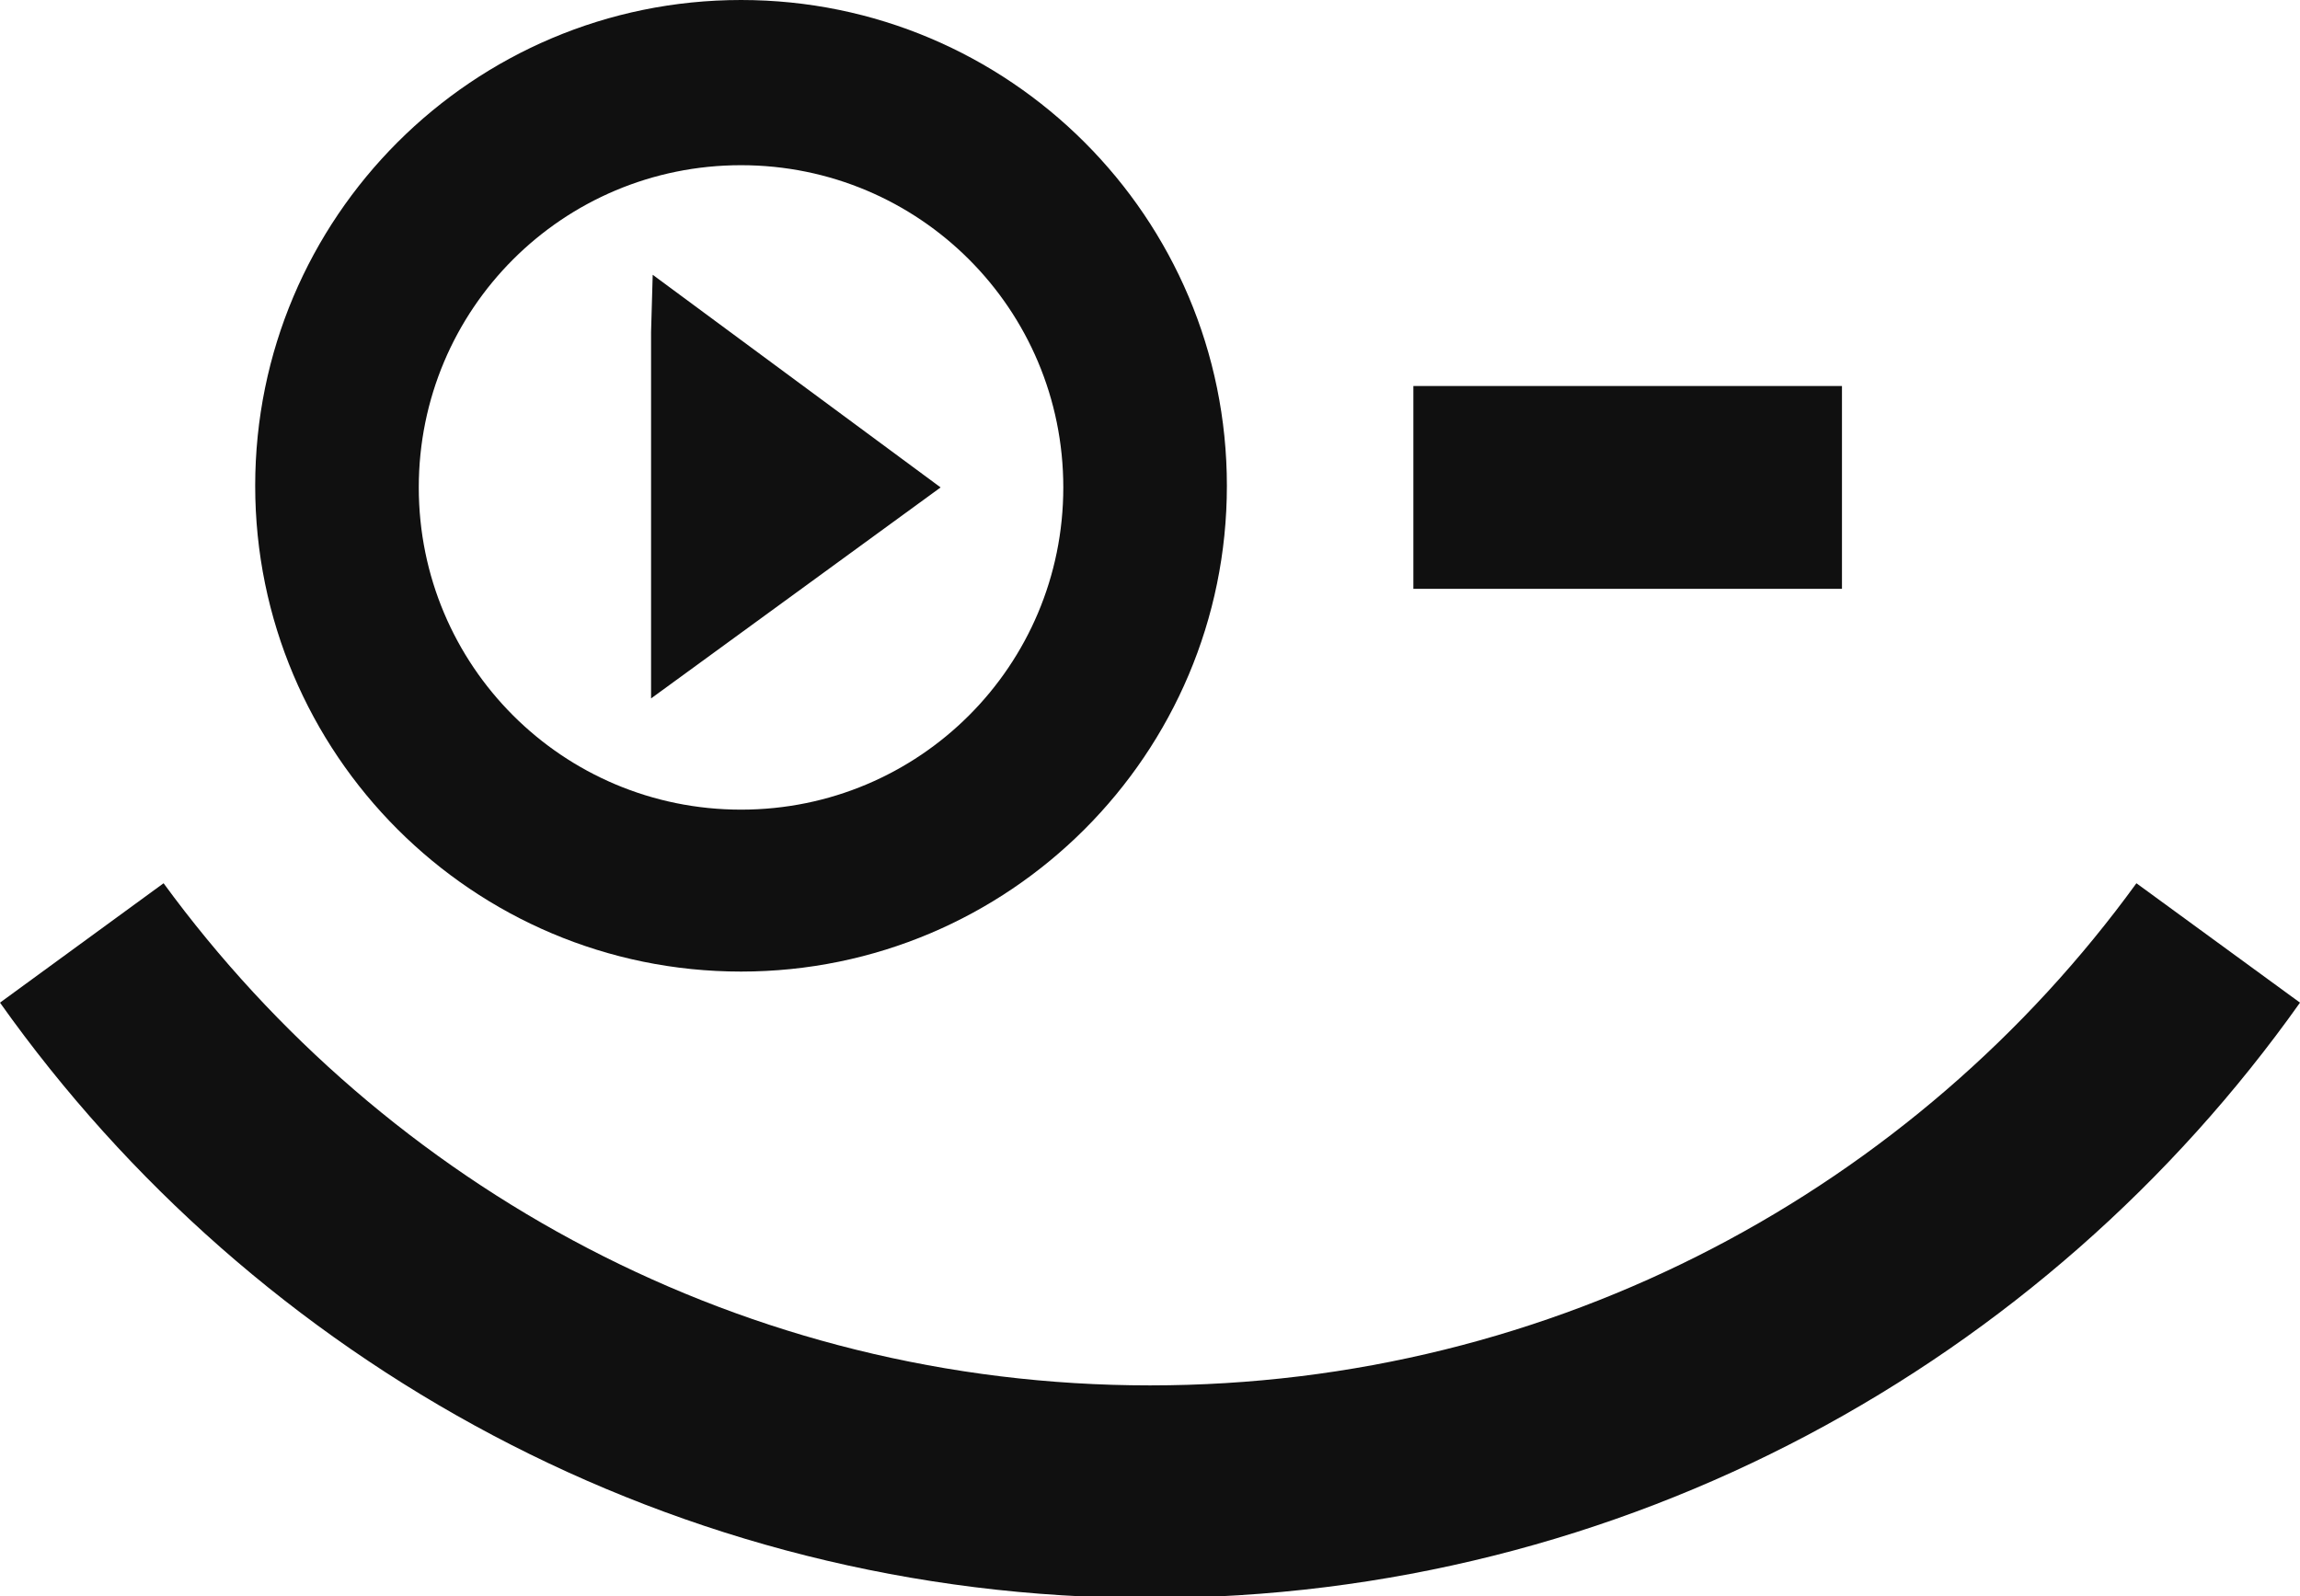 <?xml version="1.0" encoding="UTF-8"?>
<svg xmlns="http://www.w3.org/2000/svg" version="1.1" viewBox="0 0 140.6 97.6">
  <defs>
    <style>
      .cls-1 {
        fill: #101010;
      }
    </style>
  </defs>
  <!-- Generator: Adobe Illustrator 28.6.0, SVG Export Plug-In . SVG Version: 1.2.0 Build 709)  -->
  <g>
    <g id="Camada_1">
      <g>
        <g>
          <path class="cls-1" d="M45.3,0C28.9,0,15.6,13.3,15.6,29.7s13.3,29.7,29.7,29.7,29.7-13.3,29.7-29.7S61.7,0,45.3,0ZM45.3,49.5c-10.9,0-19.7-8.8-19.7-19.7s8.8-19.7,19.7-19.7,19.7,8.8,19.7,19.7-8.8,19.7-19.7,19.7Z"/>
          <polygon class="cls-1" points="57.5 29.8 39.9 16.8 39.8 20.3 39.8 42.7 57.5 29.8"/>
        </g>
        <path class="cls-1" d="M70.3,84.7c-24.8,0-46.7-12.1-60.3-30.7L0,61.3c15.6,22,41.3,36.4,70.3,36.4s54.7-14.4,70.3-36.4l-10-7.3c-13.5,18.6-35.5,30.7-60.3,30.7Z"/>
        <rect class="cls-1" x="86.4" y="23.6" width="26.2" height="12.4"/>
      </g>
    </g>
  </g>
</svg>
